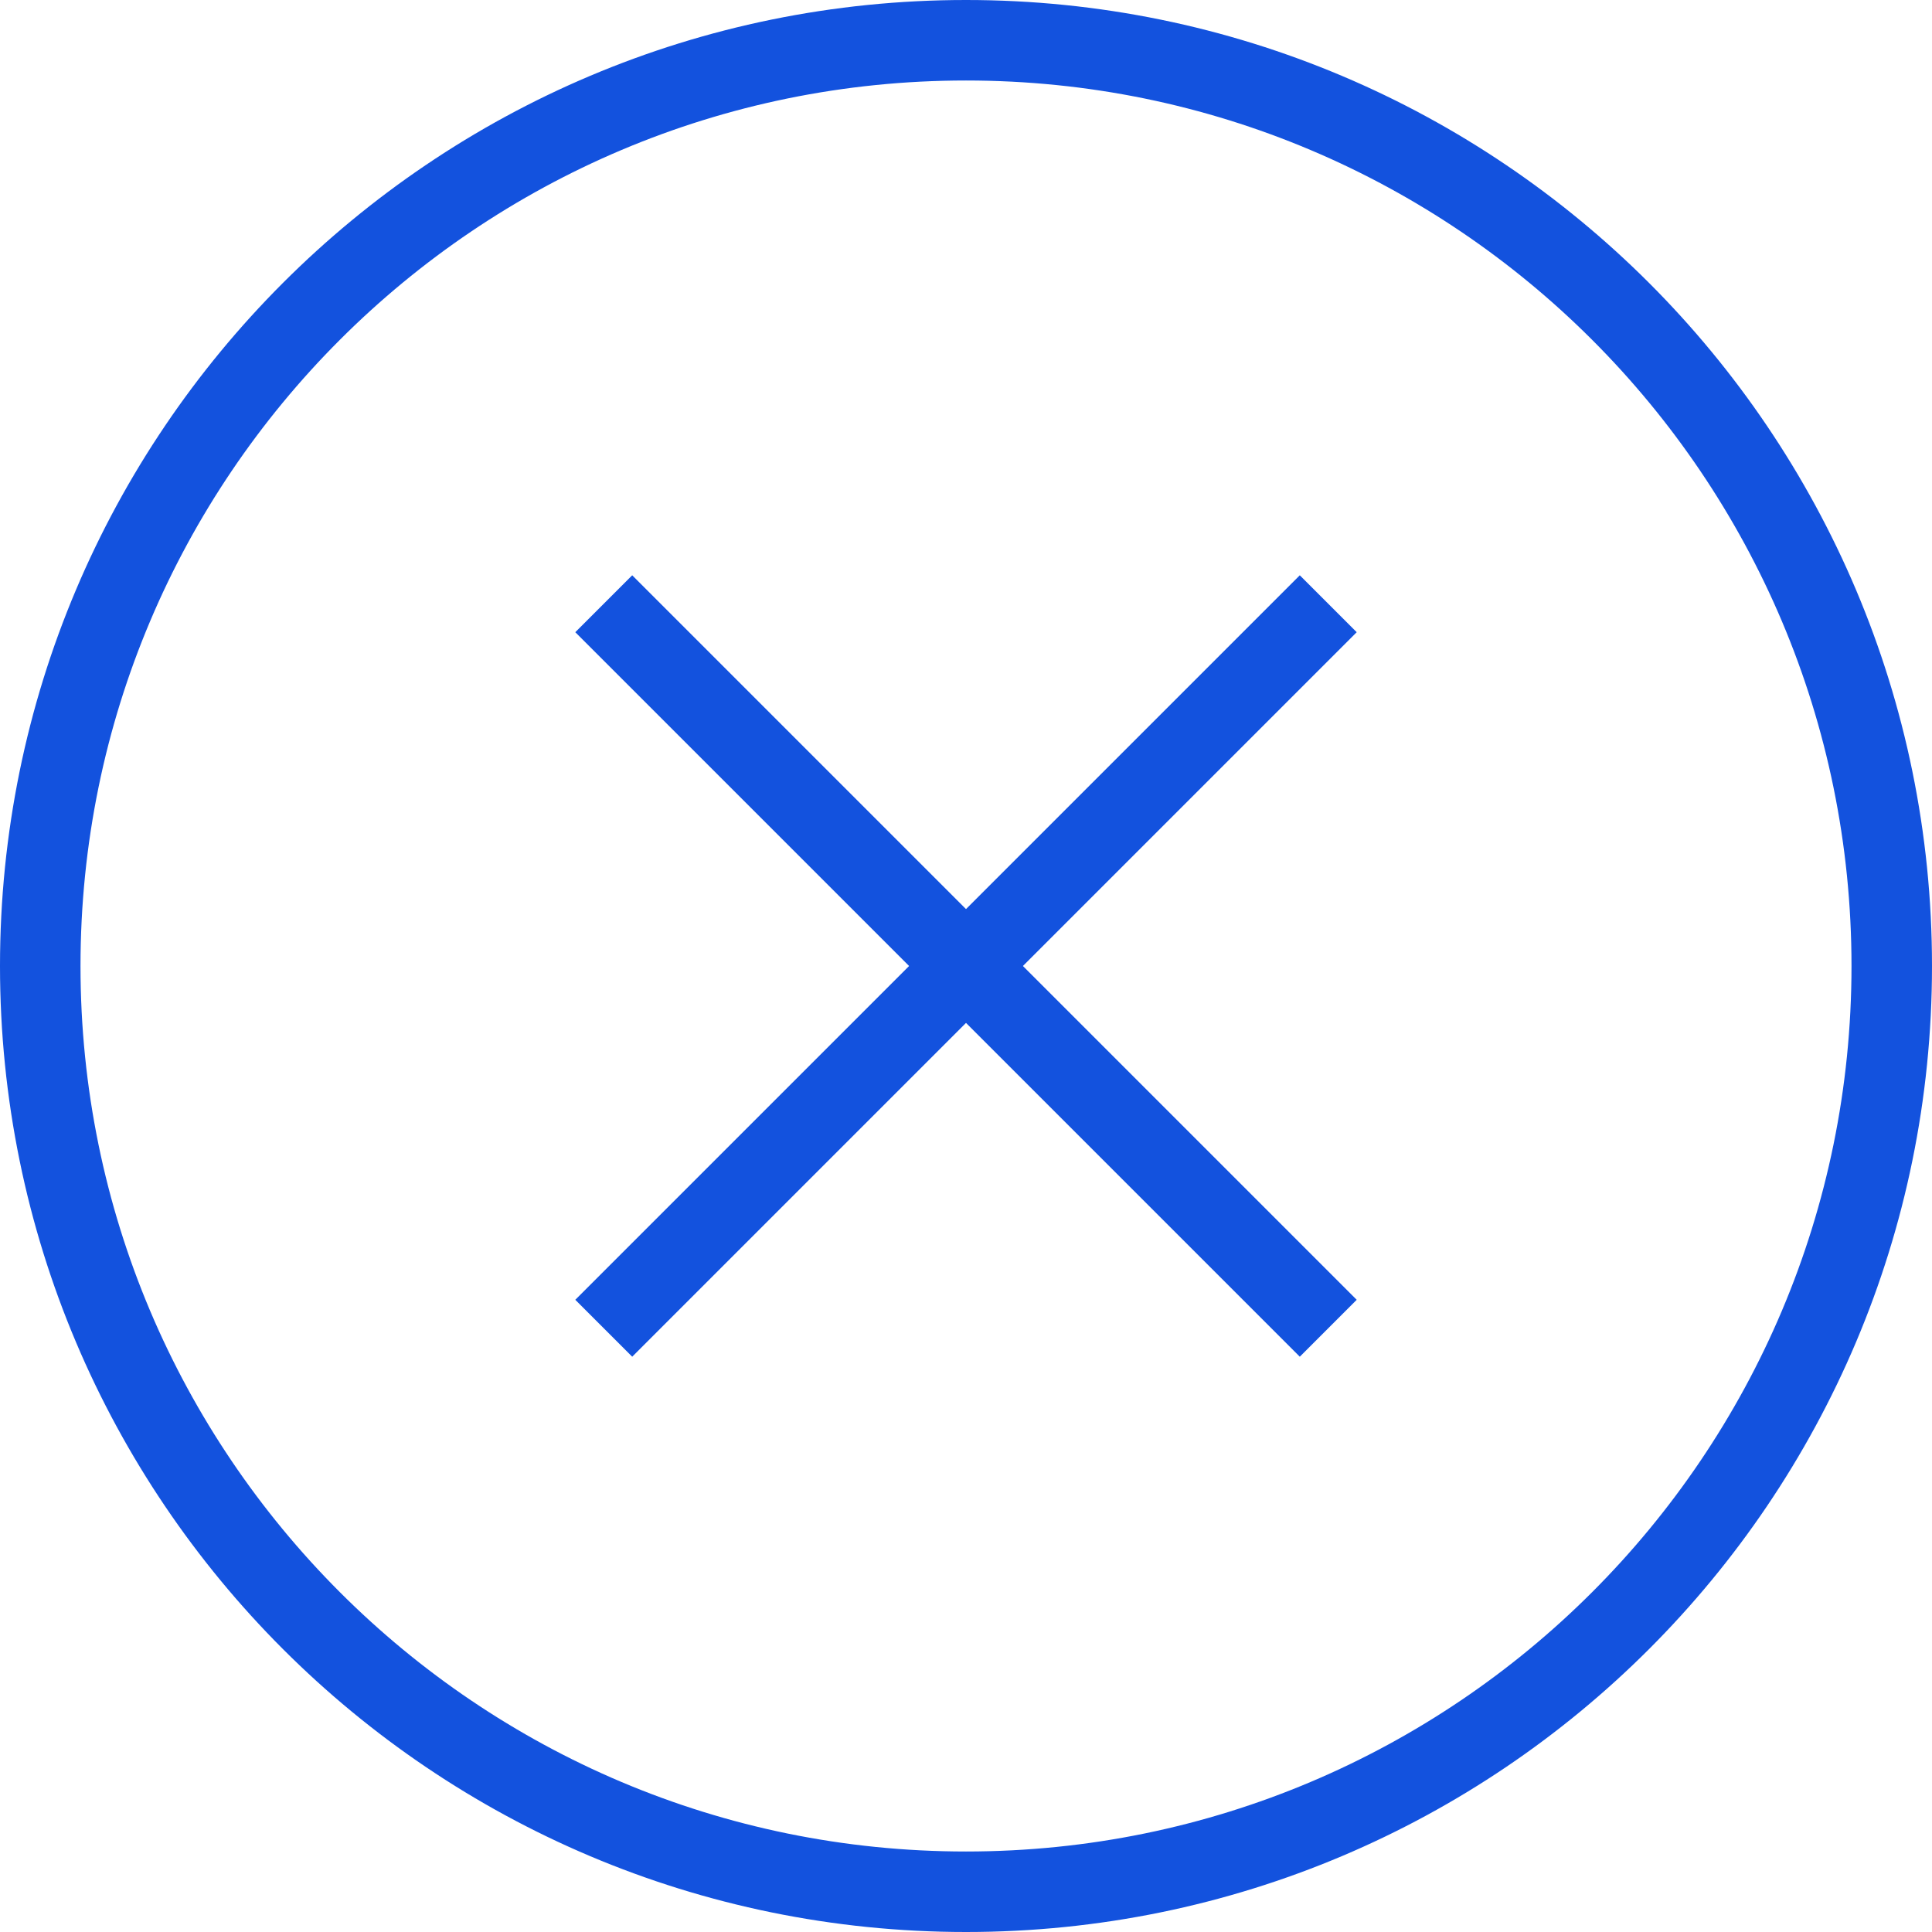 <svg width="48" height="48" viewBox="0 0 48 48" fill="none" xmlns="http://www.w3.org/2000/svg">
<g clip-path="url(#clip0_807_991)">
<path d="M24 47C36.703 47 47 36.703 47 24C47 11.297 36.703 1 24 1C11.297 1 1 11.297 1 24C1 36.703 11.297 47 24 47Z" stroke="#1352DE" stroke-width="2" stroke-miterlimit="10"/>
<path d="M15 15L33 33" stroke="#1352DE" stroke-width="2" stroke-miterlimit="10"/>
<path d="M15 33L33 15" stroke="#1352DE" stroke-width="2" stroke-miterlimit="10"/>
</g>
<defs>
<clipPath id="clip0_807_991">
<rect width="48" height="48" fill="white"/>
</clipPath>
</defs>
</svg>
